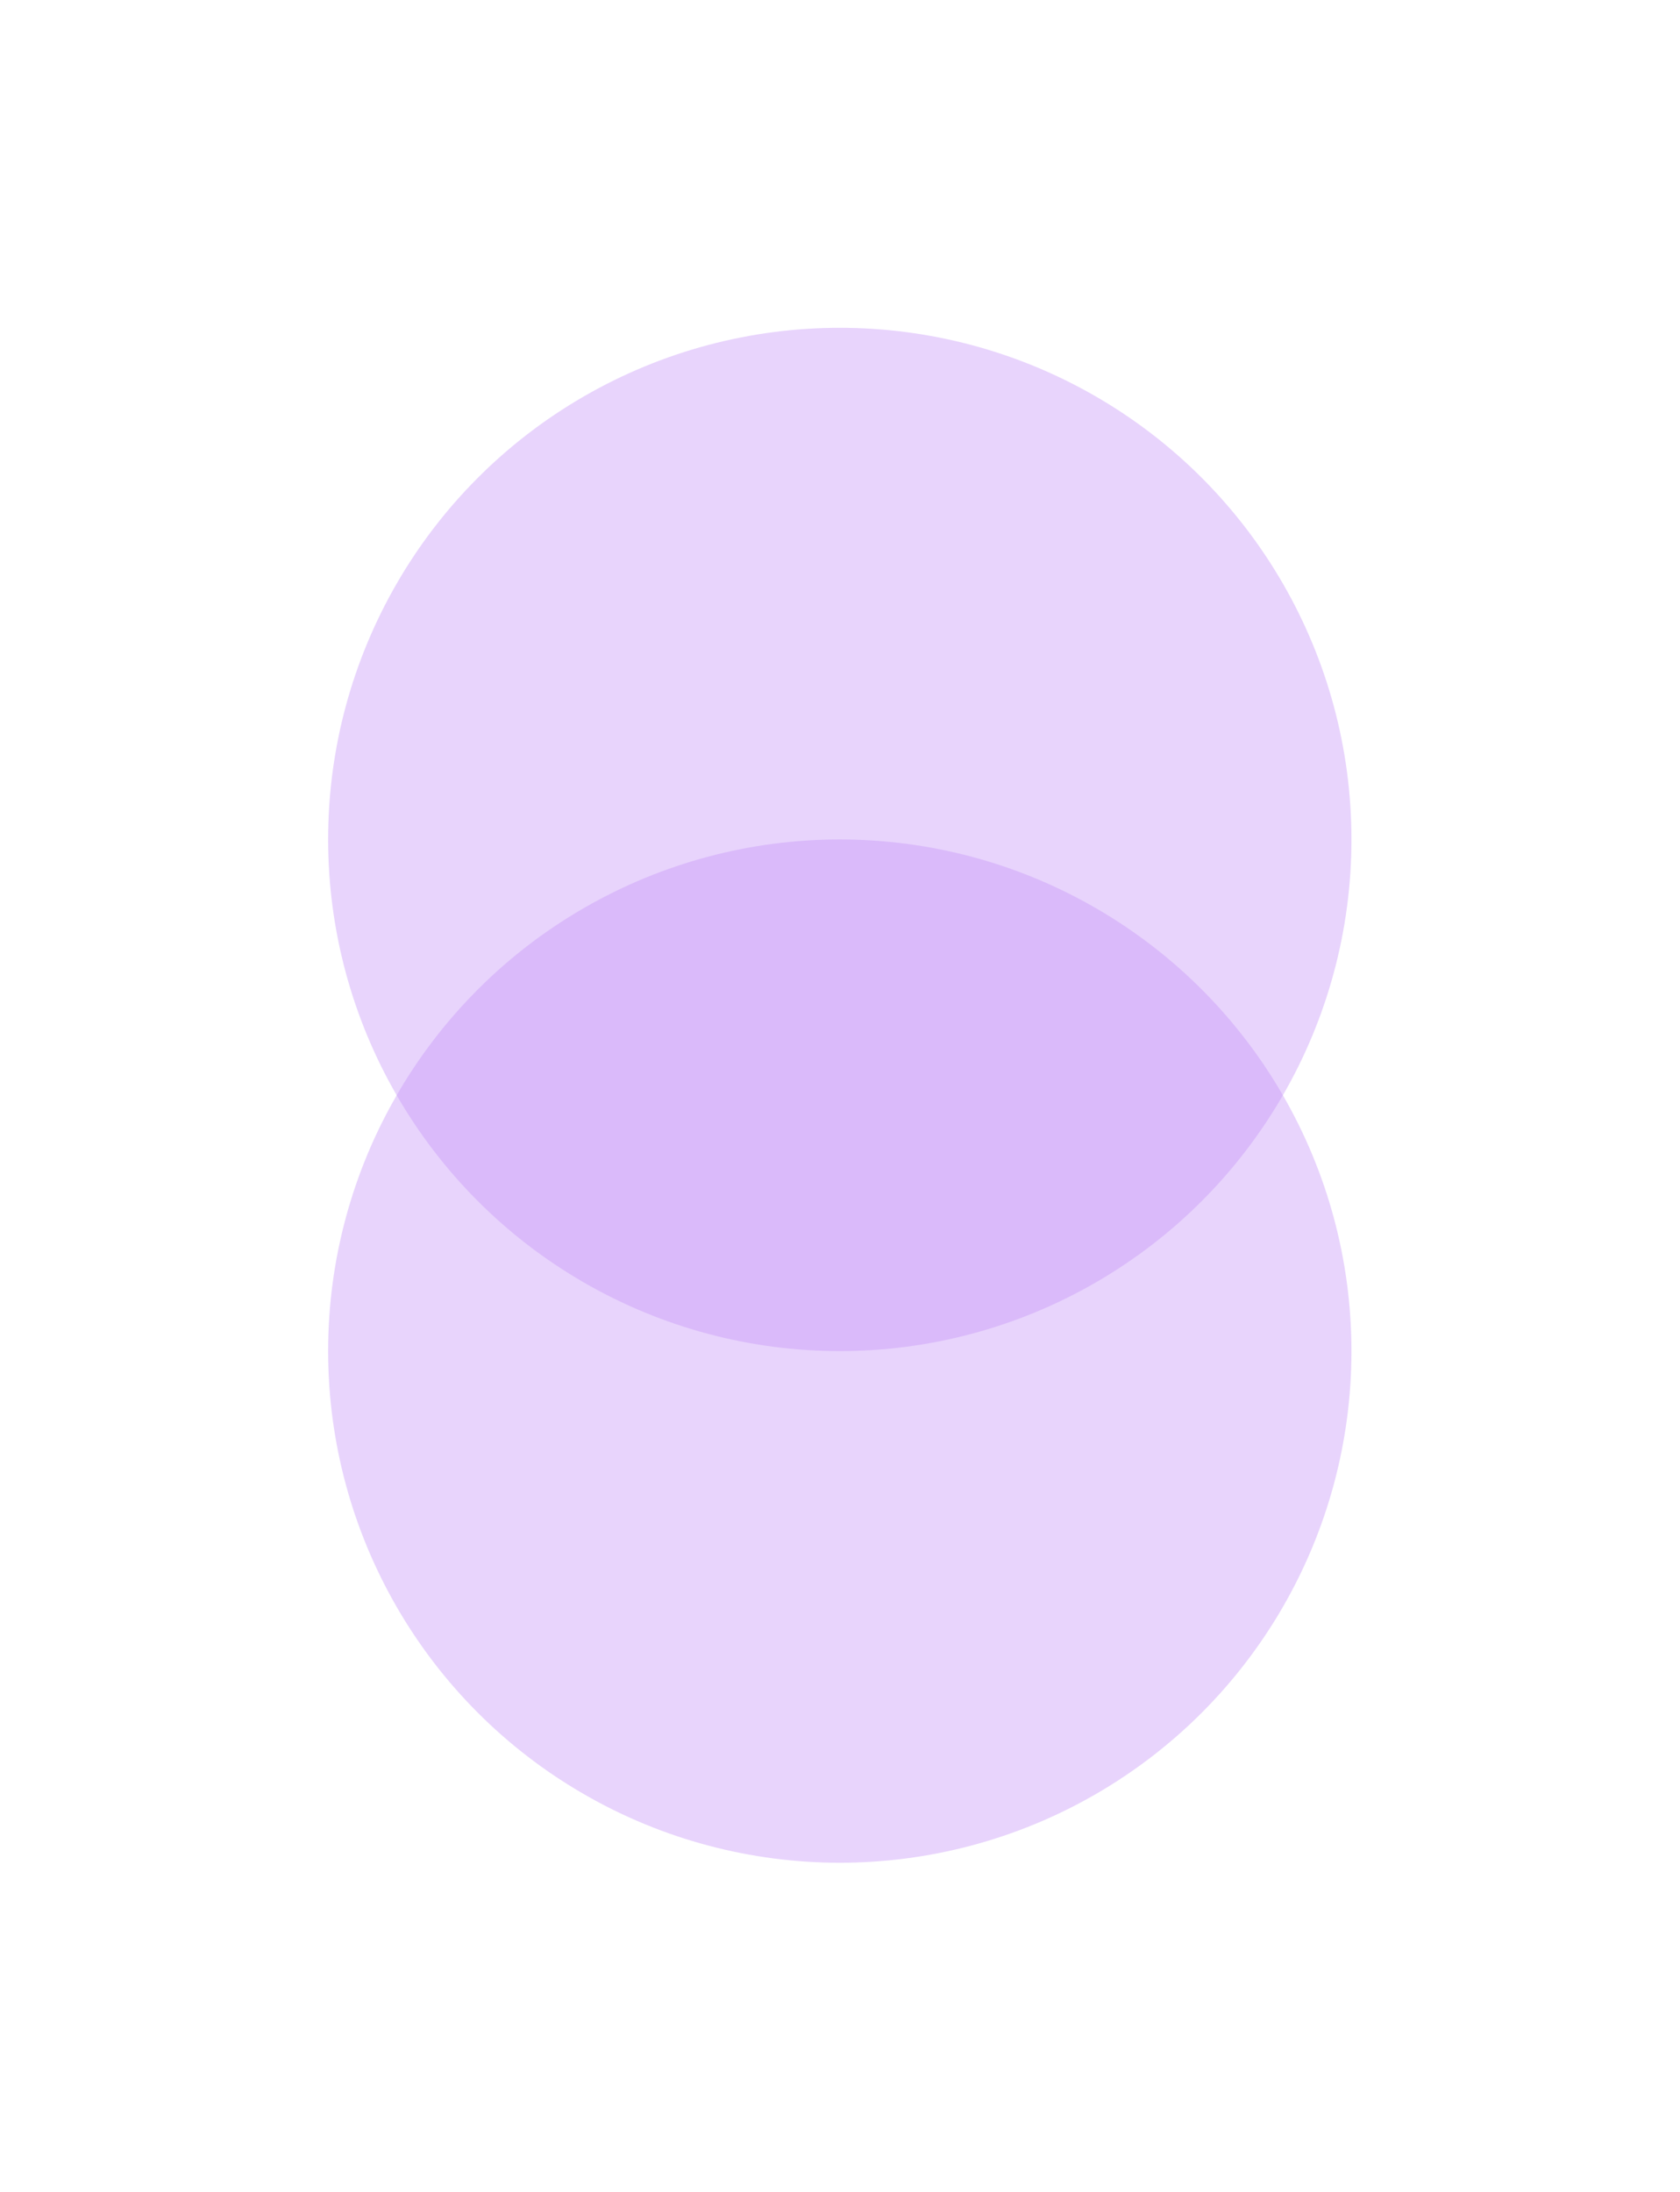 <svg width="384" height="501" viewBox="0 0 384 501" fill="none" xmlns="http://www.w3.org/2000/svg">
<g filter="url(#filter0_f_1266_2147)">
<circle cx="191.952" cy="191.879" r="116.952" fill="#C795F7" fill-opacity="0.4"/>
</g>
<g filter="url(#filter1_f_1266_2147)">
<circle cx="191.952" cy="308.831" r="116.952" fill="#C795F7" fill-opacity="0.4"/>
</g>
<defs>
<filter id="filter0_f_1266_2147" x="0.4" y="0.326" width="383.105" height="383.105" filterUnits="userSpaceOnUse" color-interpolation-filters="sRGB">
<feFlood flood-opacity="0" result="BackgroundImageFix"/>
<feBlend mode="normal" in="SourceGraphic" in2="BackgroundImageFix" result="shape"/>
<feGaussianBlur stdDeviation="37.3" result="effect1_foregroundBlur_1266_2147"/>
</filter>
<filter id="filter1_f_1266_2147" x="0.4" y="117.279" width="383.105" height="383.105" filterUnits="userSpaceOnUse" color-interpolation-filters="sRGB">
<feFlood flood-opacity="0" result="BackgroundImageFix"/>
<feBlend mode="normal" in="SourceGraphic" in2="BackgroundImageFix" result="shape"/>
<feGaussianBlur stdDeviation="37.3" result="effect1_foregroundBlur_1266_2147"/>
</filter>
</defs>
</svg>
